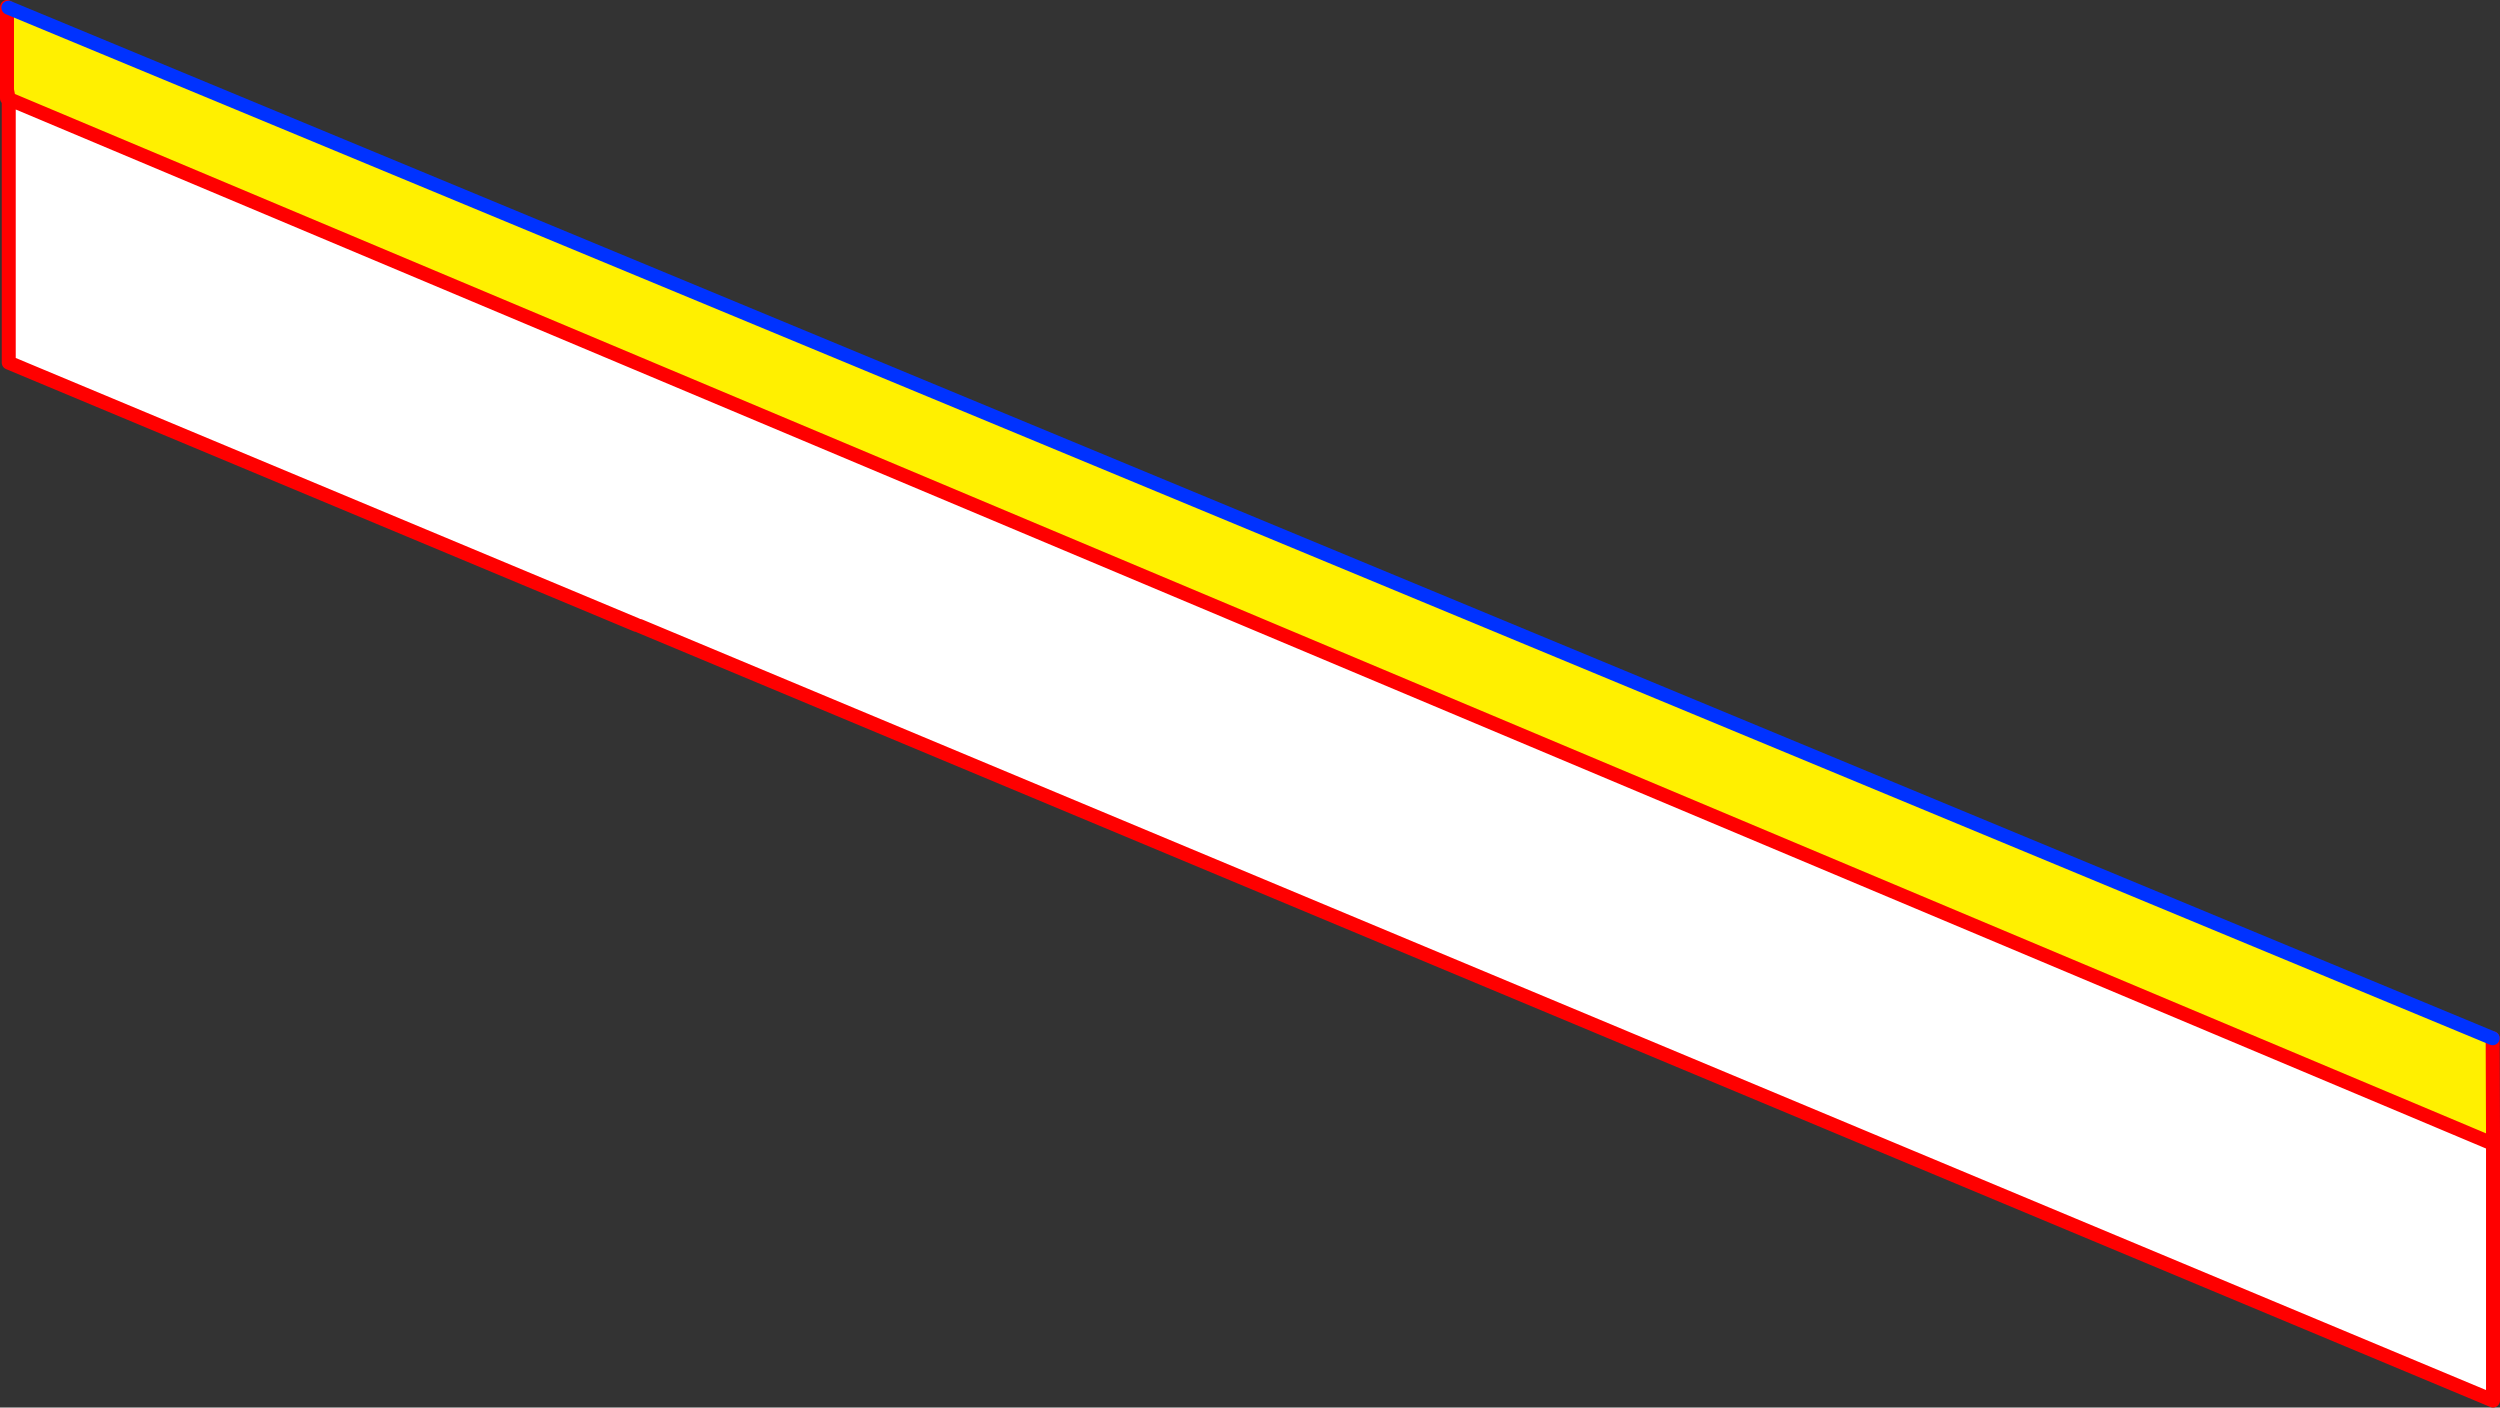 <?xml version="1.0" encoding="UTF-8" standalone="no"?>
<svg xmlns:xlink="http://www.w3.org/1999/xlink" height="201.25px" width="357.45px" xmlns="http://www.w3.org/2000/svg">
  <rect width="100%" height="100%" fill="#333333" stroke="none"/>
  <g transform="matrix(1.0, 0.0, 0.0, 1.0, -189.0, -189.5)">
    <path d="M545.45 353.05 L545.45 389.75 280.45 279.0 280.0 278.85 190.25 241.35 190.25 203.65 545.45 353.05" fill="#ffffff" fill-rule="evenodd" stroke="none"/>
    <path d="M190.0 202.35 L190.0 190.6 190.2 190.6 545.4 337.95 545.45 351.65 545.45 353.05 190.25 203.65 190.0 202.35" fill="#fff000" fill-rule="evenodd" stroke="none"/>
    <path d="M545.45 353.05 L545.45 389.75 280.45 279.0 M280.0 278.85 L190.25 241.35 190.25 203.65 190.0 203.55 190.0 202.35 190.0 190.6 190.0 190.5 190.2 190.6 M545.4 337.95 L545.45 351.65 545.45 353.05 190.25 203.65 190.0 202.35 M545.45 351.65 L545.45 353.05" fill="none" stroke="#ff0000" stroke-linecap="round" stroke-linejoin="round" stroke-width="2.0"/>
    <path d="M190.2 190.6 L545.4 337.95" fill="none" stroke="#0032ff" stroke-linecap="round" stroke-linejoin="round" stroke-width="2.0"/>
  </g>
</svg>
